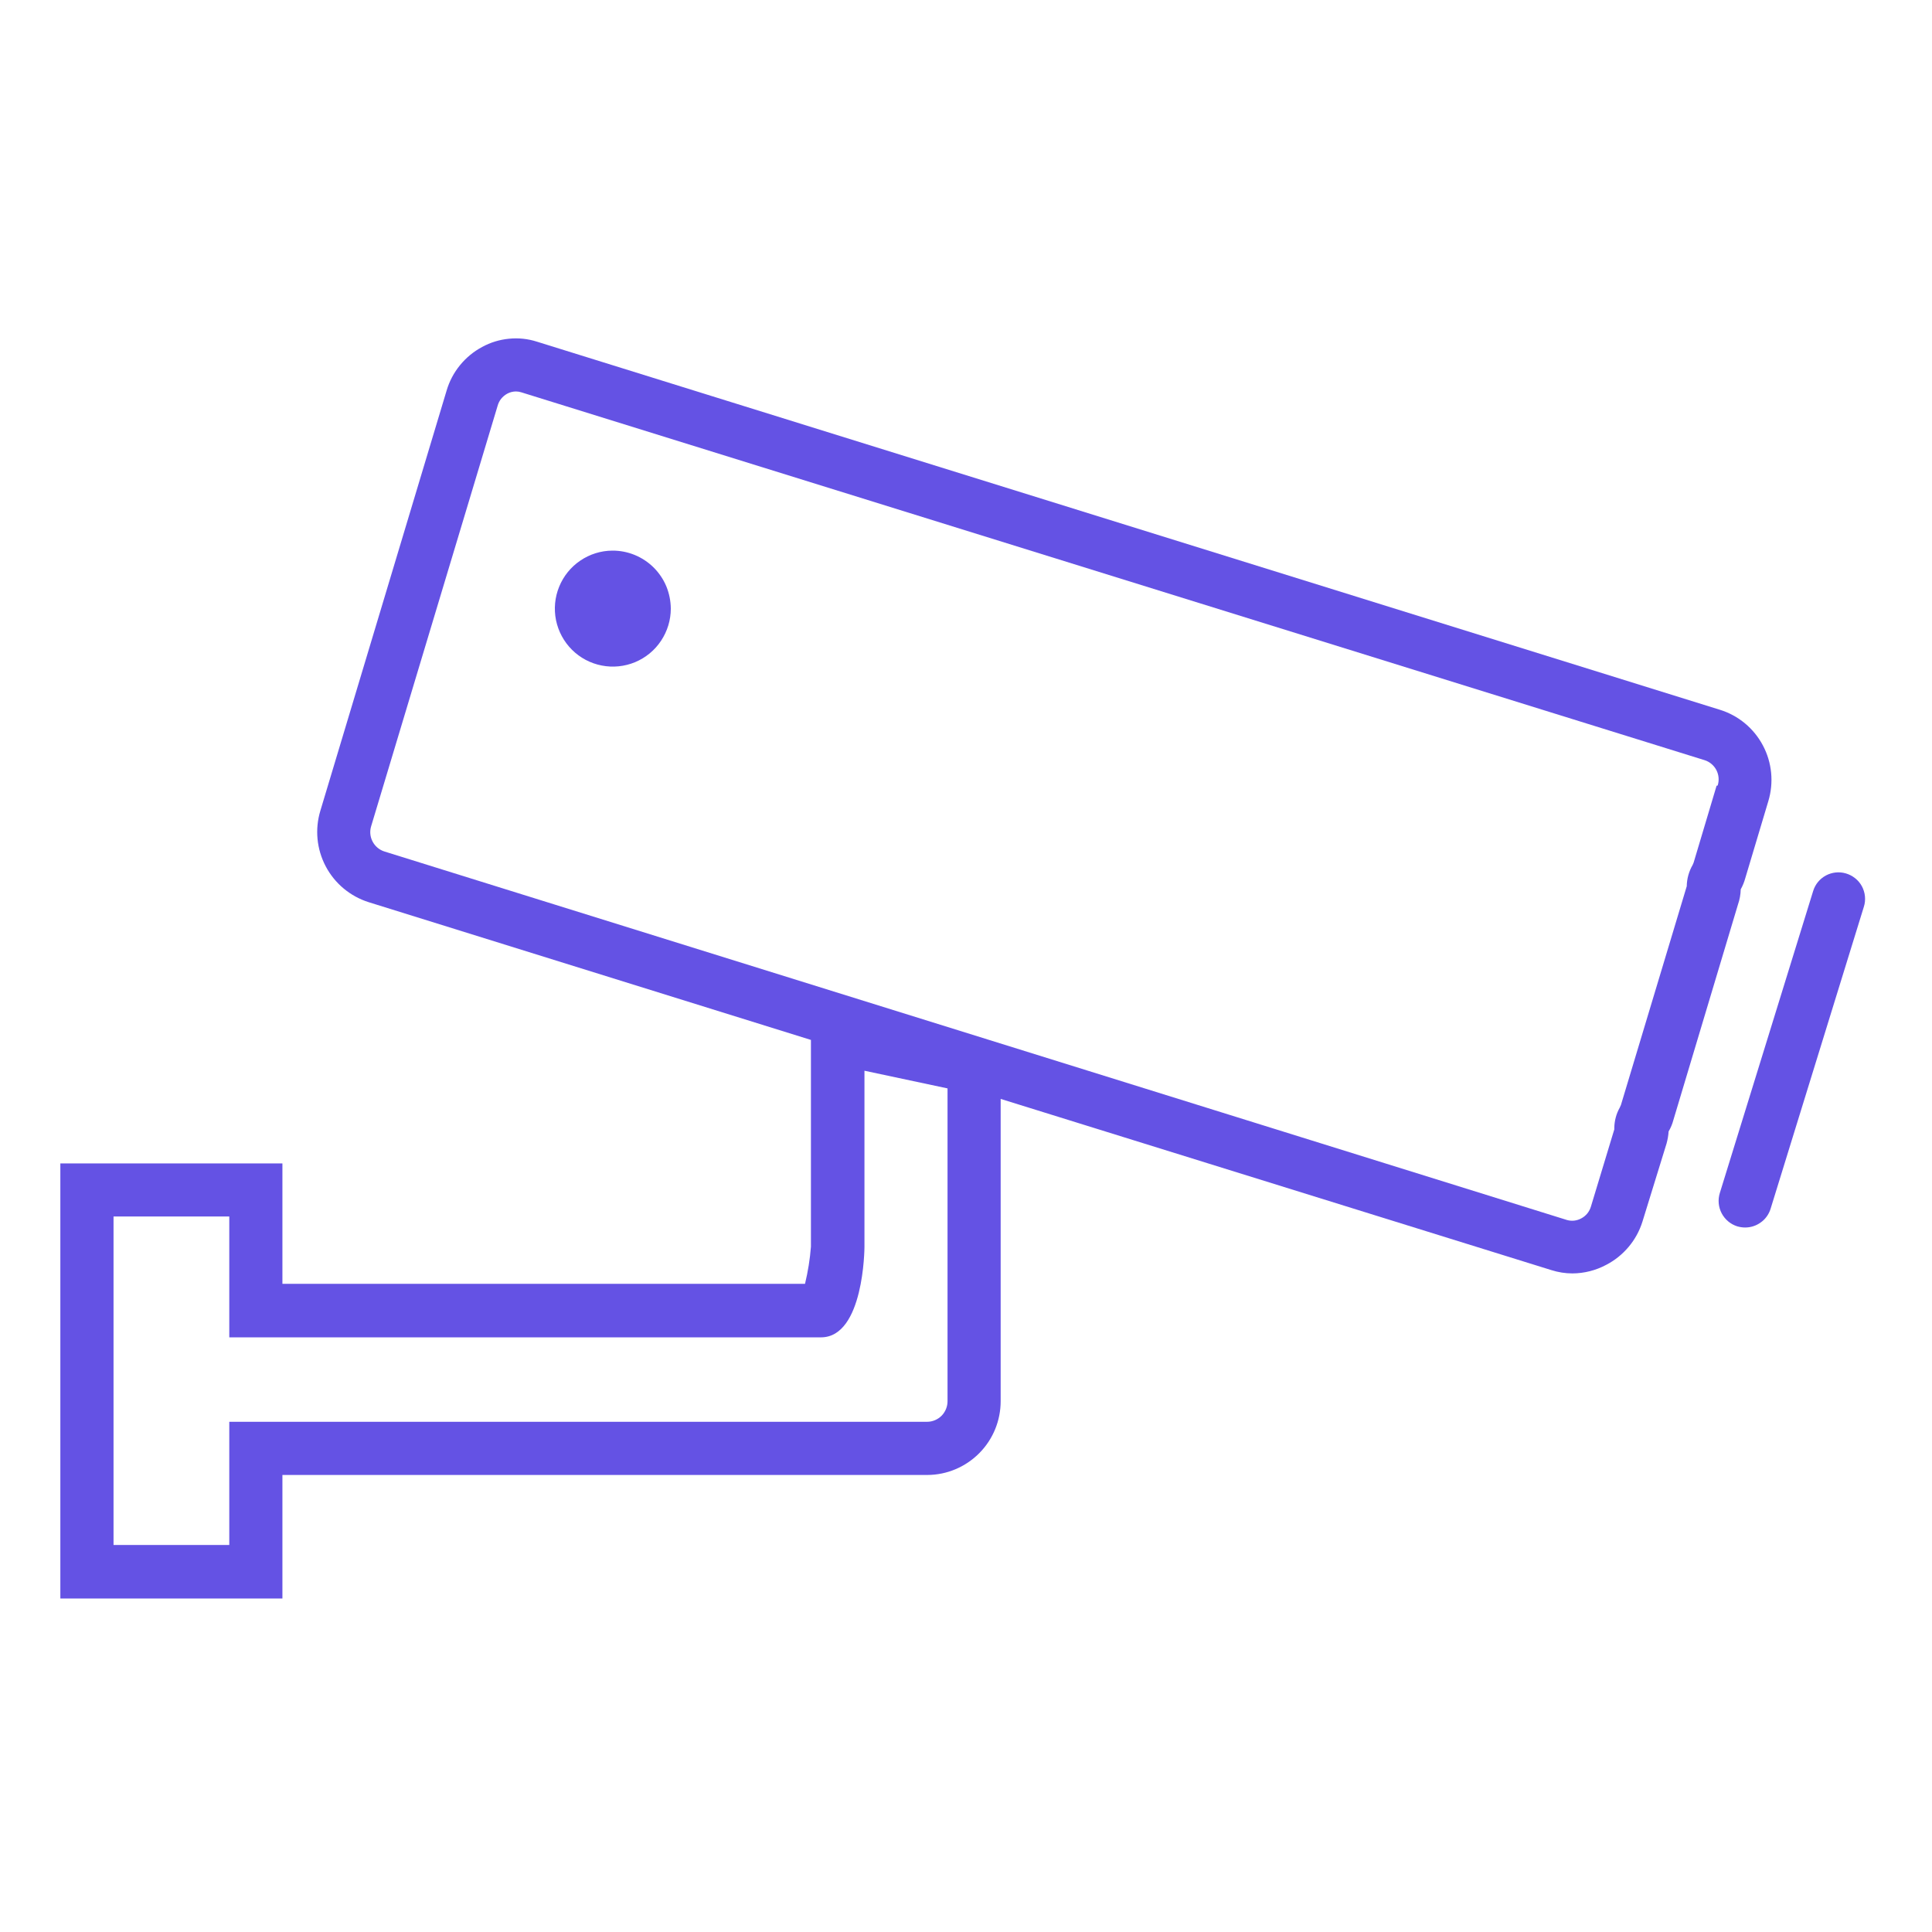 <?xml version="1.0" encoding="utf-8"?>
<svg xmlns="http://www.w3.org/2000/svg" width="34" height="34" viewBox="0 0 34 34" fill="none">
<path fill-rule="evenodd" clip-rule="evenodd" d="M30.634 15.651C30.669 15.588 30.696 15.521 30.715 15.451L31.119 14.101C31.218 13.774 31.185 13.422 31.025 13.12C30.866 12.819 30.594 12.592 30.268 12.491L9.45 6.013C9.291 5.962 9.124 5.944 8.958 5.961C8.792 5.977 8.631 6.026 8.485 6.106C8.335 6.186 8.203 6.295 8.096 6.426C7.988 6.558 7.908 6.709 7.86 6.872L5.638 14.267C5.539 14.593 5.573 14.945 5.732 15.246C5.891 15.548 6.163 15.774 6.488 15.877L14.271 18.301V21.94C14.254 22.16 14.219 22.378 14.167 22.593H4.97V20.474H1.062V28.131H4.97V25.957H16.32C16.663 25.956 16.992 25.817 17.234 25.573C17.476 25.329 17.611 24.999 17.61 24.656V19.339L27.302 22.352C27.422 22.39 27.546 22.41 27.672 22.41C27.88 22.409 28.084 22.357 28.267 22.259C28.418 22.181 28.552 22.073 28.661 21.943C28.771 21.813 28.853 21.662 28.904 21.5L29.329 20.123C29.348 20.054 29.36 19.983 29.365 19.911C29.402 19.849 29.43 19.782 29.448 19.713L30.585 15.919C30.615 15.833 30.632 15.742 30.634 15.651V15.651ZM16.675 24.656C16.676 24.751 16.639 24.843 16.573 24.912C16.506 24.98 16.415 25.02 16.32 25.021H4.035V27.189H1.998V21.408H4.035V23.535H14.448C15.204 23.535 15.213 21.963 15.213 21.946V18.843L16.675 19.154V24.656ZM30.209 13.828L29.805 15.181L29.788 15.221C29.722 15.335 29.686 15.464 29.684 15.596L28.526 19.445L28.505 19.492C28.444 19.6 28.412 19.721 28.409 19.845C28.41 19.855 28.41 19.865 28.409 19.875V19.875L27.999 21.229C27.986 21.275 27.964 21.317 27.935 21.354C27.905 21.39 27.869 21.42 27.827 21.442C27.75 21.484 27.66 21.494 27.576 21.47L6.766 14.985C6.676 14.957 6.601 14.894 6.557 14.81C6.513 14.727 6.504 14.629 6.532 14.539L8.757 7.142C8.769 7.097 8.79 7.055 8.819 7.018C8.848 6.982 8.884 6.952 8.925 6.929C8.972 6.903 9.026 6.889 9.08 6.889C9.112 6.889 9.143 6.894 9.174 6.904L29.999 13.378C30.088 13.406 30.163 13.47 30.206 13.553C30.249 13.637 30.257 13.735 30.228 13.824L30.209 13.828Z" fill="#6452E4"/>
<path fill-rule="evenodd" clip-rule="evenodd" d="M32.482 15.37C32.365 15.336 32.24 15.35 32.133 15.407C32.025 15.465 31.945 15.562 31.909 15.679L30.266 20.995C30.229 21.114 30.241 21.243 30.299 21.353C30.357 21.463 30.456 21.545 30.574 21.582C30.619 21.595 30.666 21.602 30.712 21.602C30.812 21.602 30.909 21.57 30.989 21.511C31.07 21.453 31.129 21.369 31.159 21.274L32.801 15.957C32.82 15.898 32.826 15.835 32.82 15.773C32.814 15.711 32.795 15.651 32.766 15.596C32.736 15.542 32.696 15.493 32.647 15.455C32.598 15.416 32.542 15.387 32.482 15.37V15.37Z" fill="#6452E4"/>
<path fill-rule="evenodd" clip-rule="evenodd" d="M10.776 9.69C10.575 9.691 10.378 9.753 10.212 9.866C10.045 9.979 9.916 10.139 9.84 10.326C9.764 10.512 9.745 10.717 9.785 10.915C9.826 11.112 9.923 11.293 10.066 11.435C10.209 11.577 10.391 11.674 10.589 11.712C10.786 11.751 10.991 11.73 11.177 11.653C11.363 11.575 11.522 11.445 11.633 11.277C11.745 11.109 11.805 10.912 11.805 10.711C11.804 10.576 11.777 10.443 11.726 10.318C11.674 10.194 11.598 10.081 11.502 9.986C11.407 9.892 11.293 9.817 11.169 9.766C11.044 9.715 10.911 9.689 10.776 9.69Z" fill="#6452E4"/>
</svg>